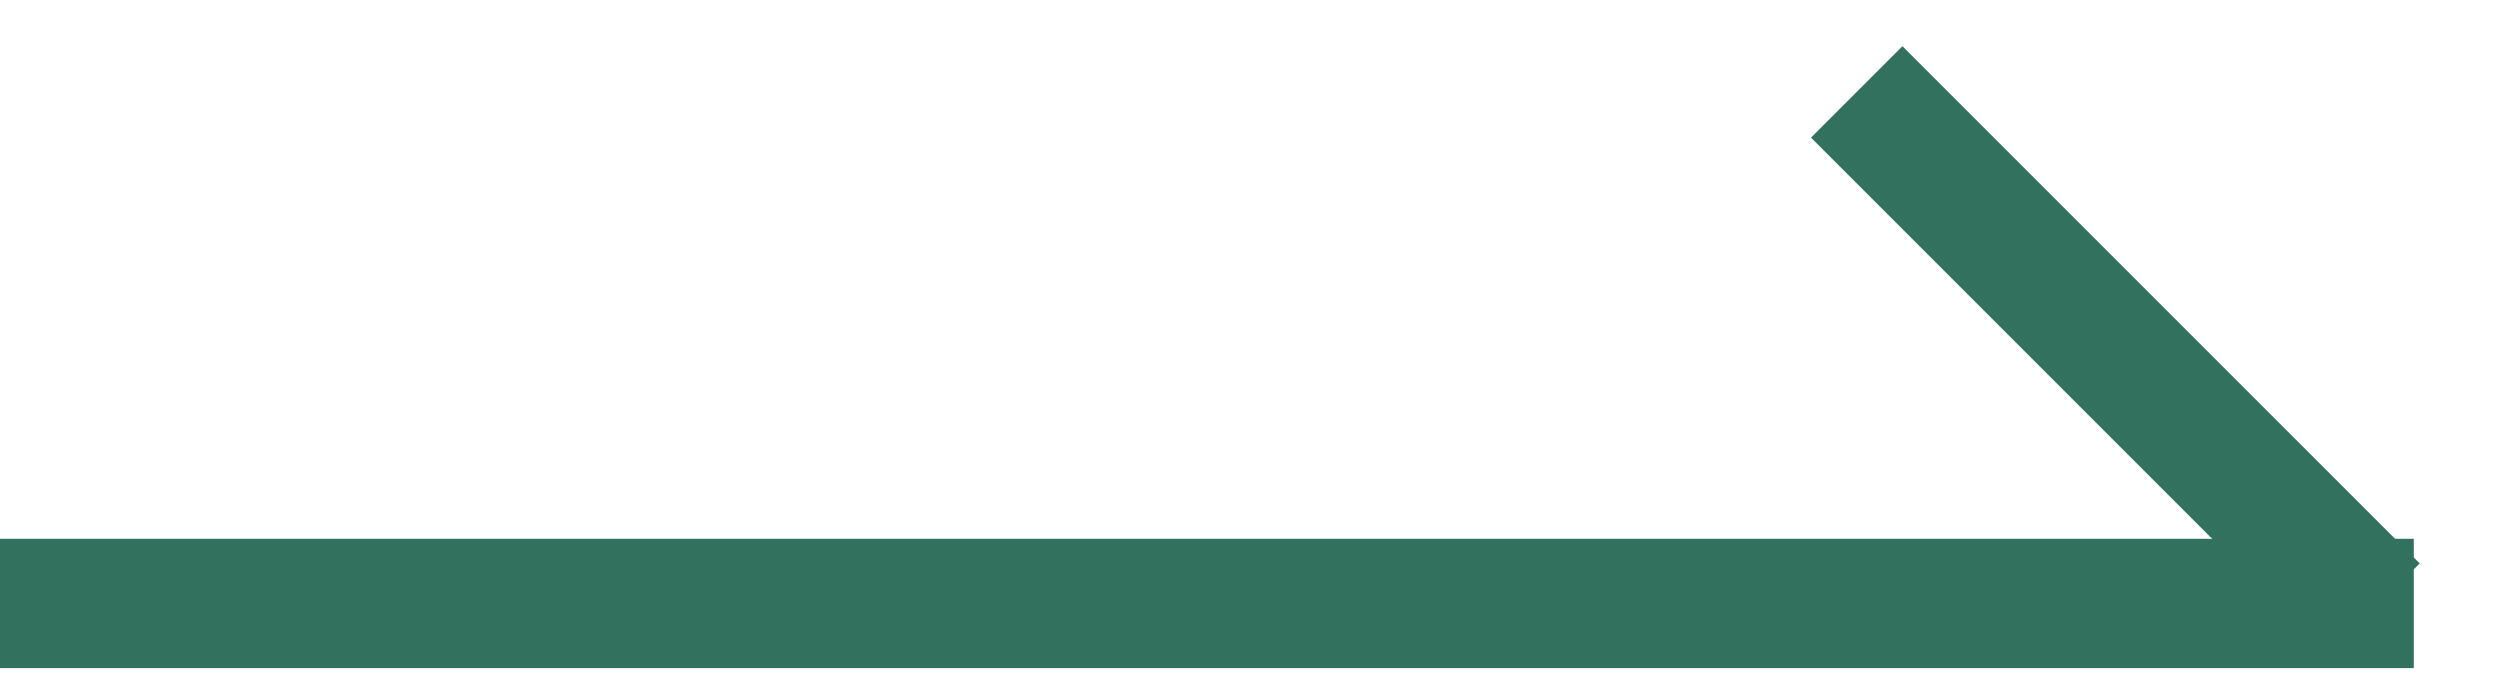 <svg width="29" height="8" viewBox="0 0 29 8" fill="none" xmlns="http://www.w3.org/2000/svg">
<path d="M28 7L0 7" stroke="#33715F" stroke-width="1.5"/>
<path d="M27.538 7.066L21.538 1.066" stroke="#33715F" stroke-width="1.5"/>
</svg>
